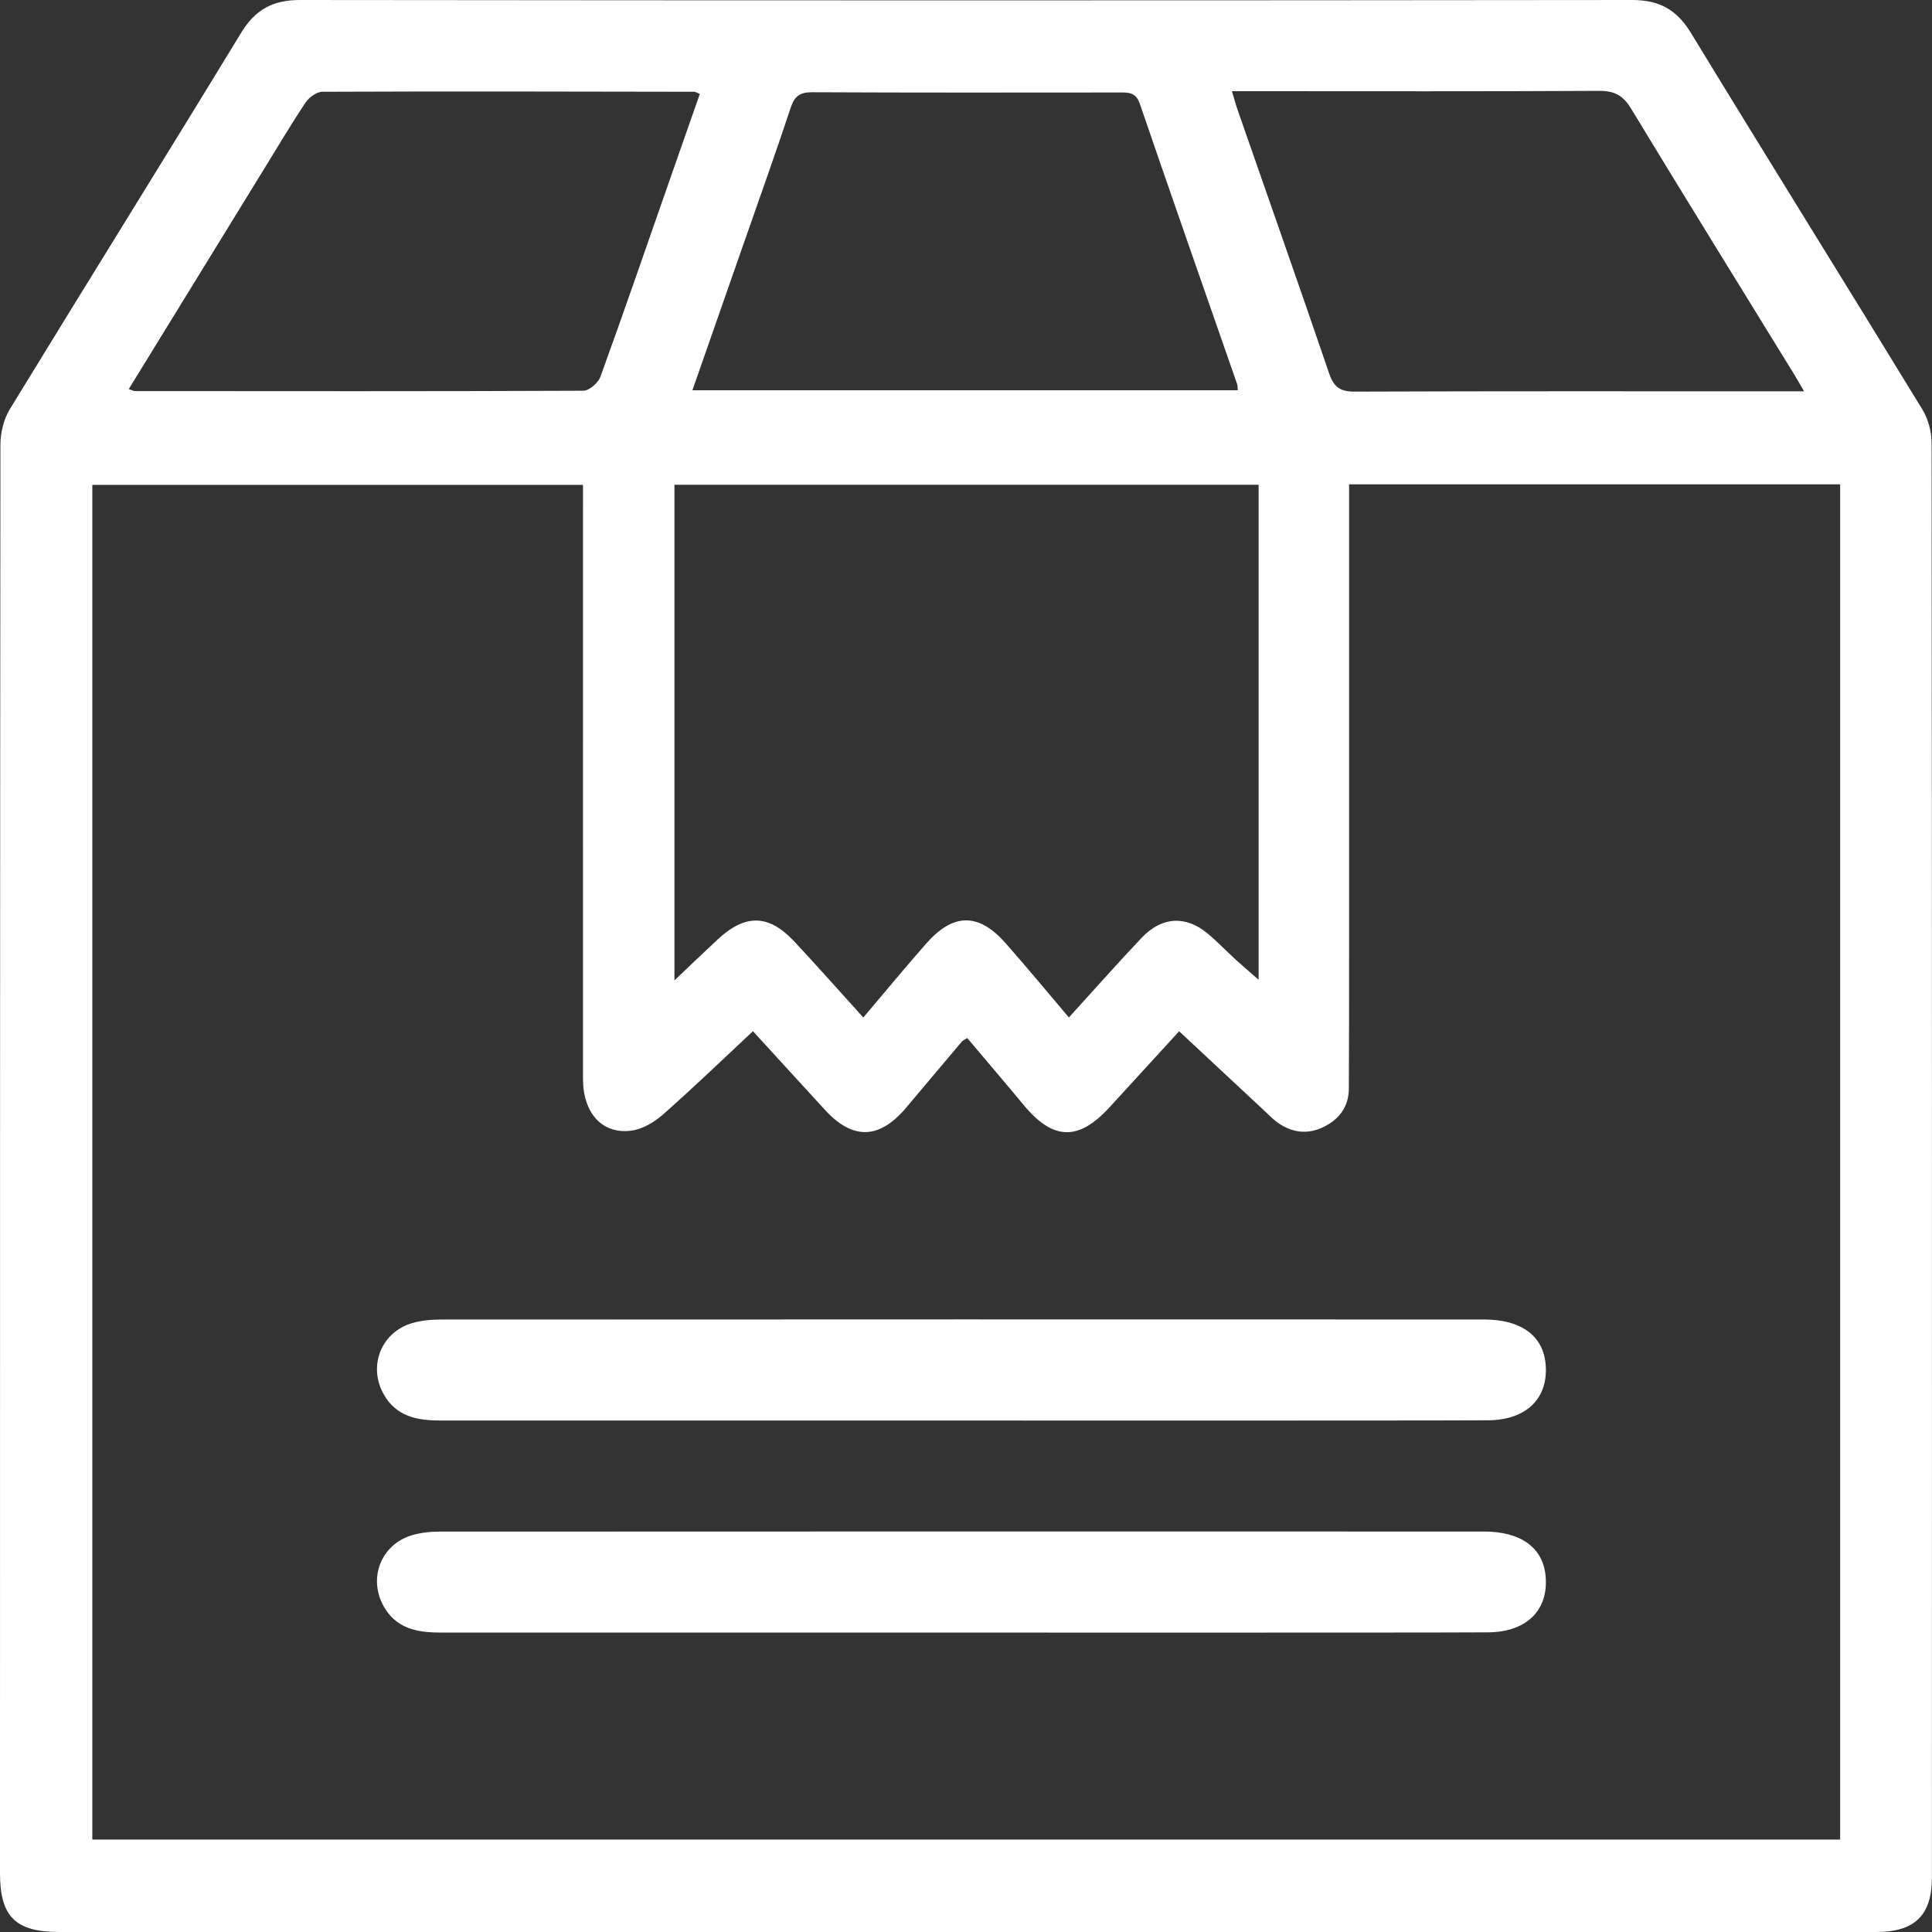 <svg width="70" height="70" viewBox="0 0 70 70" fill="none" xmlns="http://www.w3.org/2000/svg">
<rect x="0" y="0" width="70" height="70" fill="#333333" stroke="none"/>
<path d="M34.959 70C24.024 70 13.088 70 2.153 70C0.561 70 0 69.445 0 67.87C0 50.619 0 33.368 0.015 16.12C0.015 15.685 0.131 15.194 0.356 14.826C3.138 10.272 5.963 5.744 8.738 1.186C9.252 0.342 9.889 0 10.874 0C26.96 0.018 43.049 0.018 59.135 0C60.122 0 60.753 0.351 61.267 1.195C64.043 5.752 66.868 10.28 69.649 14.832C69.863 15.18 69.985 15.644 69.985 16.056C70.003 33.38 70 50.701 69.997 68.025C69.997 69.392 69.375 70 67.981 70C56.973 70 45.965 70 34.956 70H34.959ZM27.281 37.362C26.151 38.417 25.105 39.427 24.012 40.389C23.702 40.66 23.282 40.909 22.884 40.964C21.824 41.11 21.123 40.333 21.123 39.091C21.12 32.191 21.123 25.291 21.123 18.387C21.123 18.107 21.123 17.826 21.123 17.567H3.345V66.652H66.672V17.549H48.88V18.449C48.88 23.845 48.88 29.238 48.88 34.633C48.88 36.237 48.88 37.841 48.871 39.445C48.868 40.093 48.527 40.549 47.966 40.827C47.37 41.122 46.785 41.043 46.254 40.646C46.078 40.514 45.929 40.353 45.769 40.205C44.761 39.267 43.756 38.329 42.722 37.365C41.839 38.329 41.024 39.223 40.203 40.117C39.07 41.353 38.152 41.321 37.083 40.029C36.408 39.214 35.719 38.411 35.044 37.61C34.93 37.683 34.88 37.701 34.851 37.736C34.176 38.533 33.504 39.331 32.832 40.132C31.868 41.28 30.901 41.312 29.902 40.225C29.046 39.296 28.199 38.364 27.281 37.362ZM31.278 36.868C32.075 35.928 32.8 35.048 33.554 34.192C34.538 33.073 35.453 33.065 36.431 34.169C37.2 35.039 37.939 35.936 38.728 36.865C39.628 35.875 40.478 34.914 41.36 33.982C42.093 33.208 42.958 33.161 43.756 33.824C44.109 34.119 44.428 34.455 44.77 34.768C45.021 34.996 45.281 35.218 45.602 35.498V17.564H24.436V35.522C25.026 34.961 25.514 34.493 26.01 34.032C27.01 33.105 27.854 33.123 28.78 34.113C29.607 34.998 30.41 35.907 31.278 36.865V36.868ZM25.087 14.14H44.846C44.837 14.052 44.846 13.976 44.822 13.912C43.645 10.529 42.459 7.152 41.299 3.763C41.159 3.351 40.904 3.348 40.577 3.351C36.861 3.354 33.145 3.36 29.429 3.342C28.99 3.342 28.792 3.474 28.651 3.894C28.111 5.524 27.533 7.143 26.966 8.764C26.346 10.54 25.724 12.317 25.087 14.14ZM4.663 14.096C4.8 14.143 4.844 14.169 4.888 14.169C10.304 14.172 15.718 14.181 21.134 14.157C21.348 14.157 21.672 13.874 21.754 13.652C22.604 11.309 23.413 8.954 24.237 6.599C24.611 5.533 24.982 4.467 25.356 3.403C25.248 3.36 25.201 3.327 25.157 3.325C20.664 3.316 16.174 3.307 11.68 3.325C11.473 3.325 11.198 3.526 11.073 3.713C10.535 4.519 10.041 5.355 9.533 6.179C7.923 8.796 6.313 11.417 4.666 14.096H4.663ZM65.366 14.178C65.174 13.85 65.068 13.661 64.954 13.479C63 10.301 61.031 7.128 59.097 3.935C58.808 3.456 58.495 3.29 57.94 3.292C53.762 3.316 49.587 3.304 45.409 3.304H44.635C44.723 3.596 44.778 3.804 44.849 4.005C45.953 7.181 47.075 10.354 48.159 13.535C48.328 14.034 48.568 14.192 49.088 14.189C54.259 14.169 59.433 14.178 64.604 14.178C64.814 14.178 65.028 14.178 65.364 14.178H65.366Z" fill="white"/>
<path d="M26.342 51.467C22.869 51.467 19.397 51.467 15.924 51.467C15.095 51.467 14.344 51.31 13.899 50.512C13.328 49.486 13.814 48.262 14.942 47.936C15.261 47.844 15.608 47.81 15.944 47.81C22.862 47.803 46.853 47.803 53.768 47.807C55.097 47.807 55.892 48.385 55.997 49.39C56.126 50.634 55.331 51.45 53.918 51.46C51.546 51.477 32.101 51.467 29.729 51.467C28.601 51.467 27.47 51.467 26.342 51.467Z" fill="white"/>
<path d="M26.342 59.15C22.869 59.15 19.397 59.15 15.924 59.15C15.095 59.15 14.344 58.993 13.899 58.195C13.328 57.169 13.814 55.945 14.942 55.619C15.261 55.527 15.608 55.493 15.944 55.493C22.862 55.487 46.853 55.487 53.768 55.49C55.097 55.49 55.892 56.068 55.997 57.074C56.126 58.317 55.331 59.133 53.918 59.143C51.546 59.16 32.101 59.15 29.729 59.15C28.601 59.15 27.47 59.15 26.342 59.15Z" fill="white"/>
</svg>
